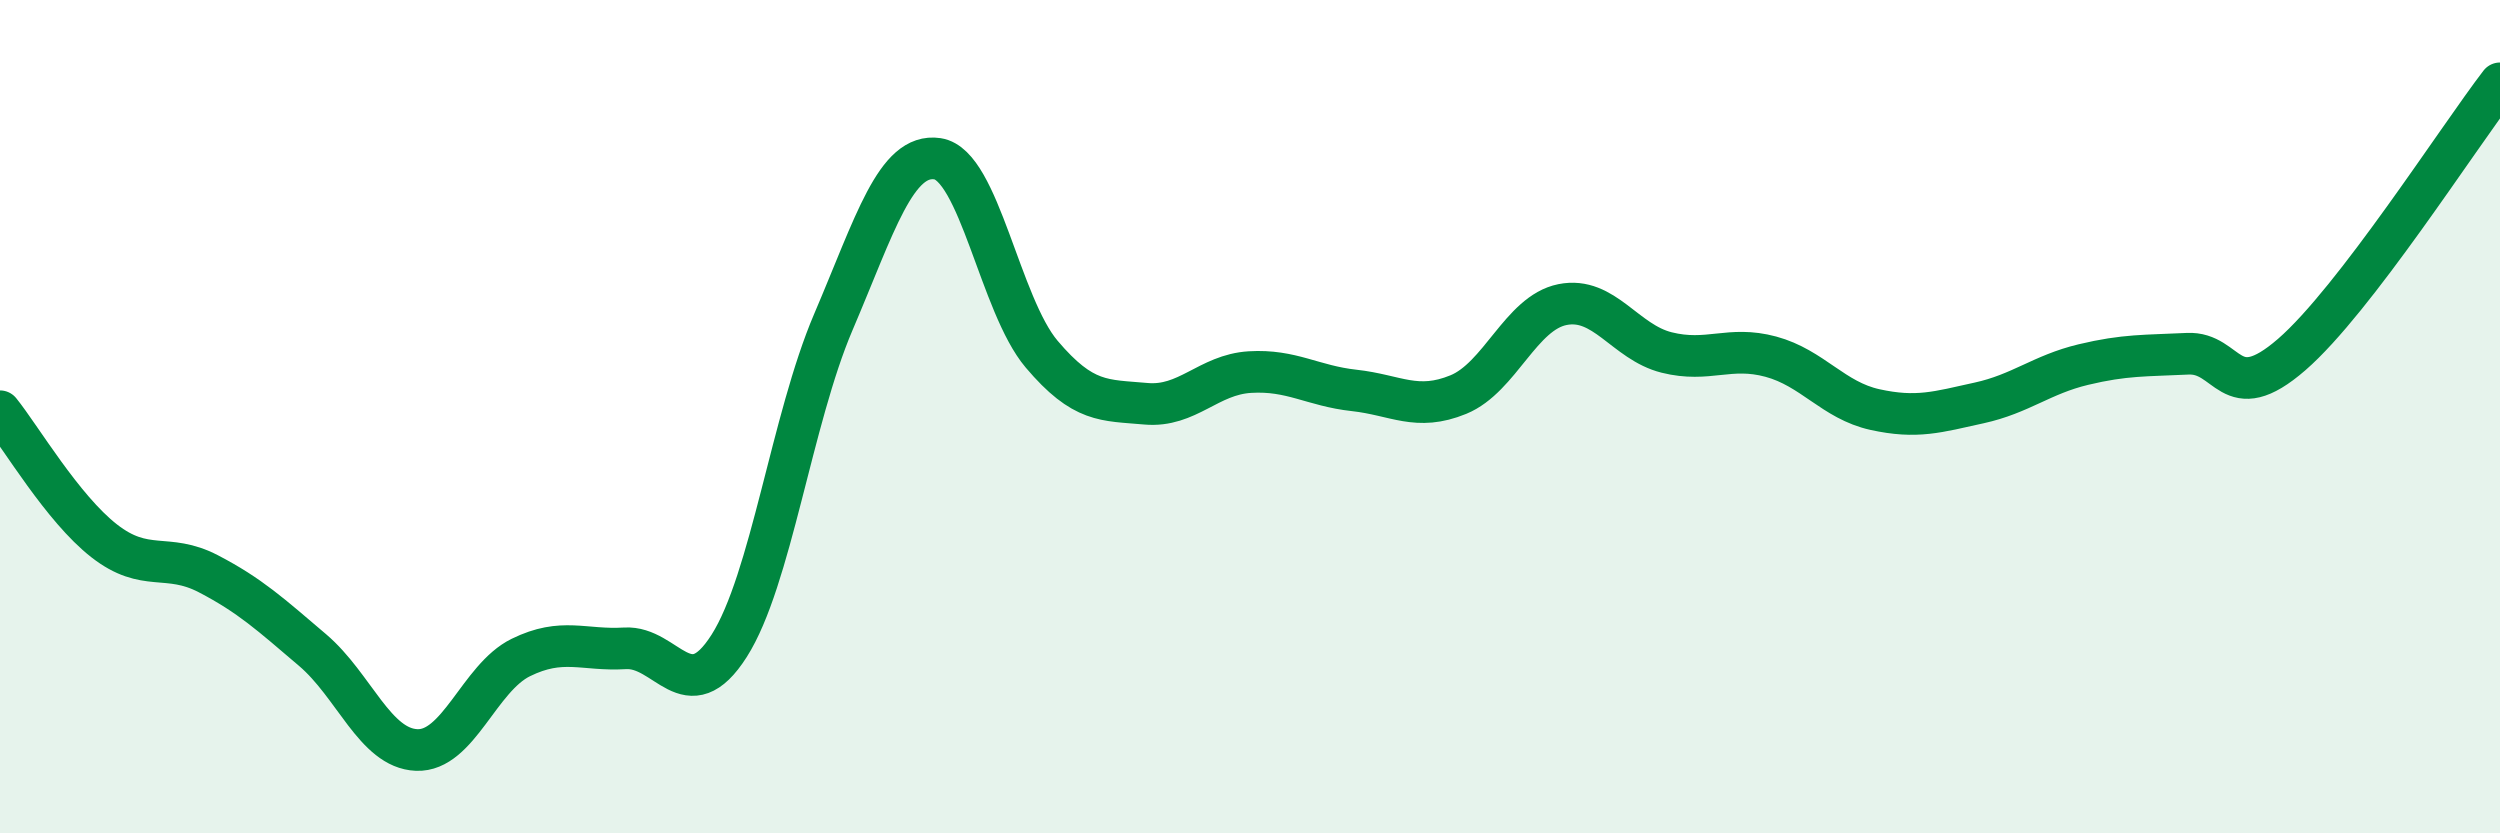 
    <svg width="60" height="20" viewBox="0 0 60 20" xmlns="http://www.w3.org/2000/svg">
      <path
        d="M 0,9.87 C 0.5,10.49 1.5,12.2 2.5,12.98 C 3.5,13.76 4,13.25 5,13.77 C 6,14.29 6.5,14.75 7.5,15.6 C 8.5,16.45 9,17.96 10,18 C 11,18.04 11.5,16.27 12.5,15.78 C 13.5,15.29 14,15.62 15,15.56 C 16,15.5 16.5,17.07 17.5,15.5 C 18.5,13.93 19,10.07 20,7.73 C 21,5.39 21.5,3.66 22.5,3.81 C 23.5,3.96 24,7.32 25,8.5 C 26,9.68 26.5,9.6 27.5,9.69 C 28.5,9.78 29,8.99 30,8.93 C 31,8.87 31.5,9.26 32.5,9.37 C 33.5,9.48 34,9.88 35,9.47 C 36,9.06 36.5,7.51 37.5,7.31 C 38.5,7.11 39,8.21 40,8.46 C 41,8.71 41.5,8.29 42.5,8.56 C 43.5,8.83 44,9.61 45,9.83 C 46,10.05 46.5,9.89 47.5,9.67 C 48.5,9.45 49,8.99 50,8.75 C 51,8.51 51.5,8.54 52.5,8.49 C 53.5,8.44 53.5,9.81 55,8.51 C 56.5,7.21 59,3.3 60,2L60 20L0 20Z"
        fill="#008740"
        opacity="0.1"
        stroke-linecap="round"
        stroke-linejoin="round"
      />
      <path
        d="M 0,9.87 C 0.5,10.49 1.5,12.2 2.5,12.98 C 3.5,13.76 4,13.25 5,13.77 C 6,14.29 6.5,14.75 7.5,15.6 C 8.5,16.45 9,17.96 10,18 C 11,18.04 11.5,16.27 12.5,15.78 C 13.5,15.29 14,15.62 15,15.56 C 16,15.5 16.5,17.07 17.5,15.5 C 18.5,13.93 19,10.07 20,7.73 C 21,5.39 21.5,3.66 22.5,3.81 C 23.5,3.96 24,7.32 25,8.5 C 26,9.68 26.5,9.6 27.5,9.69 C 28.5,9.78 29,8.99 30,8.93 C 31,8.87 31.5,9.26 32.5,9.37 C 33.5,9.48 34,9.88 35,9.47 C 36,9.06 36.5,7.51 37.5,7.31 C 38.5,7.11 39,8.21 40,8.46 C 41,8.71 41.5,8.29 42.5,8.56 C 43.5,8.83 44,9.61 45,9.83 C 46,10.05 46.5,9.89 47.5,9.67 C 48.5,9.45 49,8.99 50,8.75 C 51,8.51 51.5,8.54 52.5,8.49 C 53.5,8.44 53.5,9.81 55,8.51 C 56.5,7.21 59,3.3 60,2"
        stroke="#008740"
        stroke-width="1"
        fill="none"
        stroke-linecap="round"
        stroke-linejoin="round"
      />
    </svg>
  